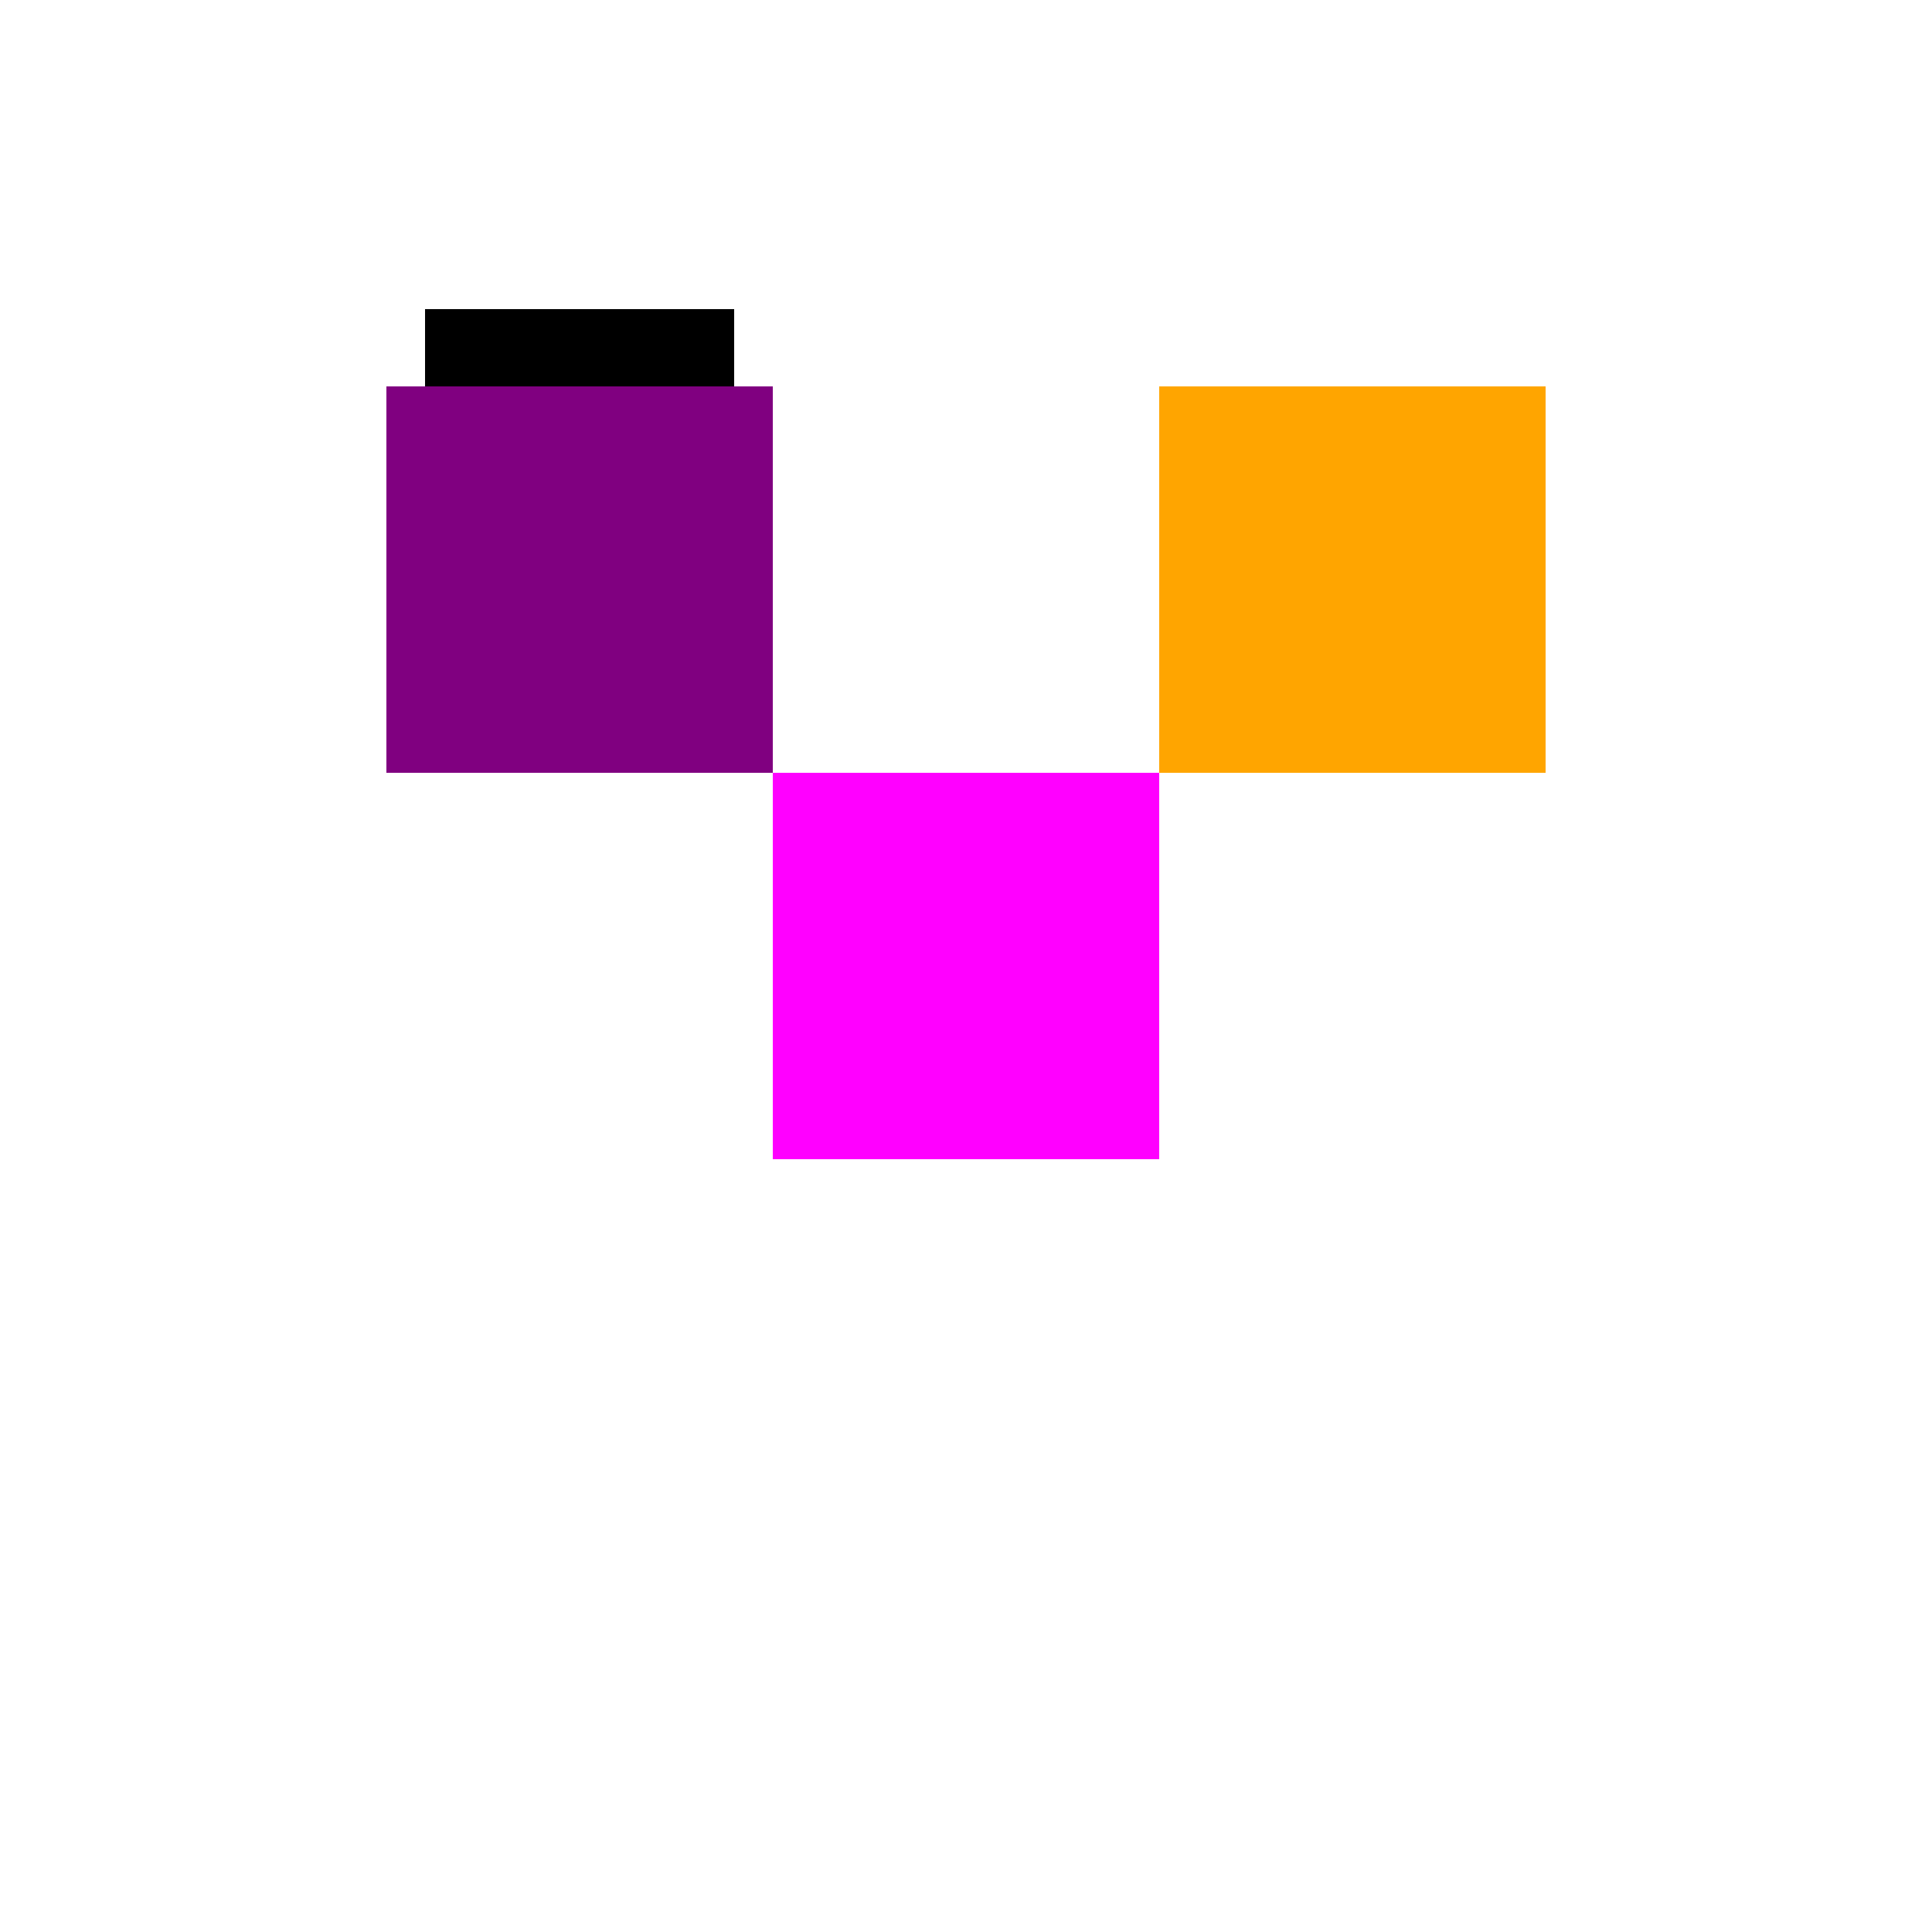 <!--

Generated by DrawGPT.
Free, open source, AI generated images in SVG, PNG, and HTML Canvas format.
https://drawgpt.ai

Created: 2023-12-16T00:58:09.866Z
Link: https://drawgpt.ai/prompt/133400/

-->
<svg xmlns="http://www.w3.org/2000/svg" xmlns:xlink="http://www.w3.org/1999/xlink" width="500" height="500"><defs/><g><rect fill="purple" stroke="none" x="100" y="100" width="100" height="100"/><rect fill="black" stroke="none" x="110" y="80" width="80" height="20"/><rect fill="orange" stroke="none" x="300" y="100" width="100" height="100"/><rect fill="magenta" stroke="none" x="200" y="200" width="100" height="100"/></g></svg>